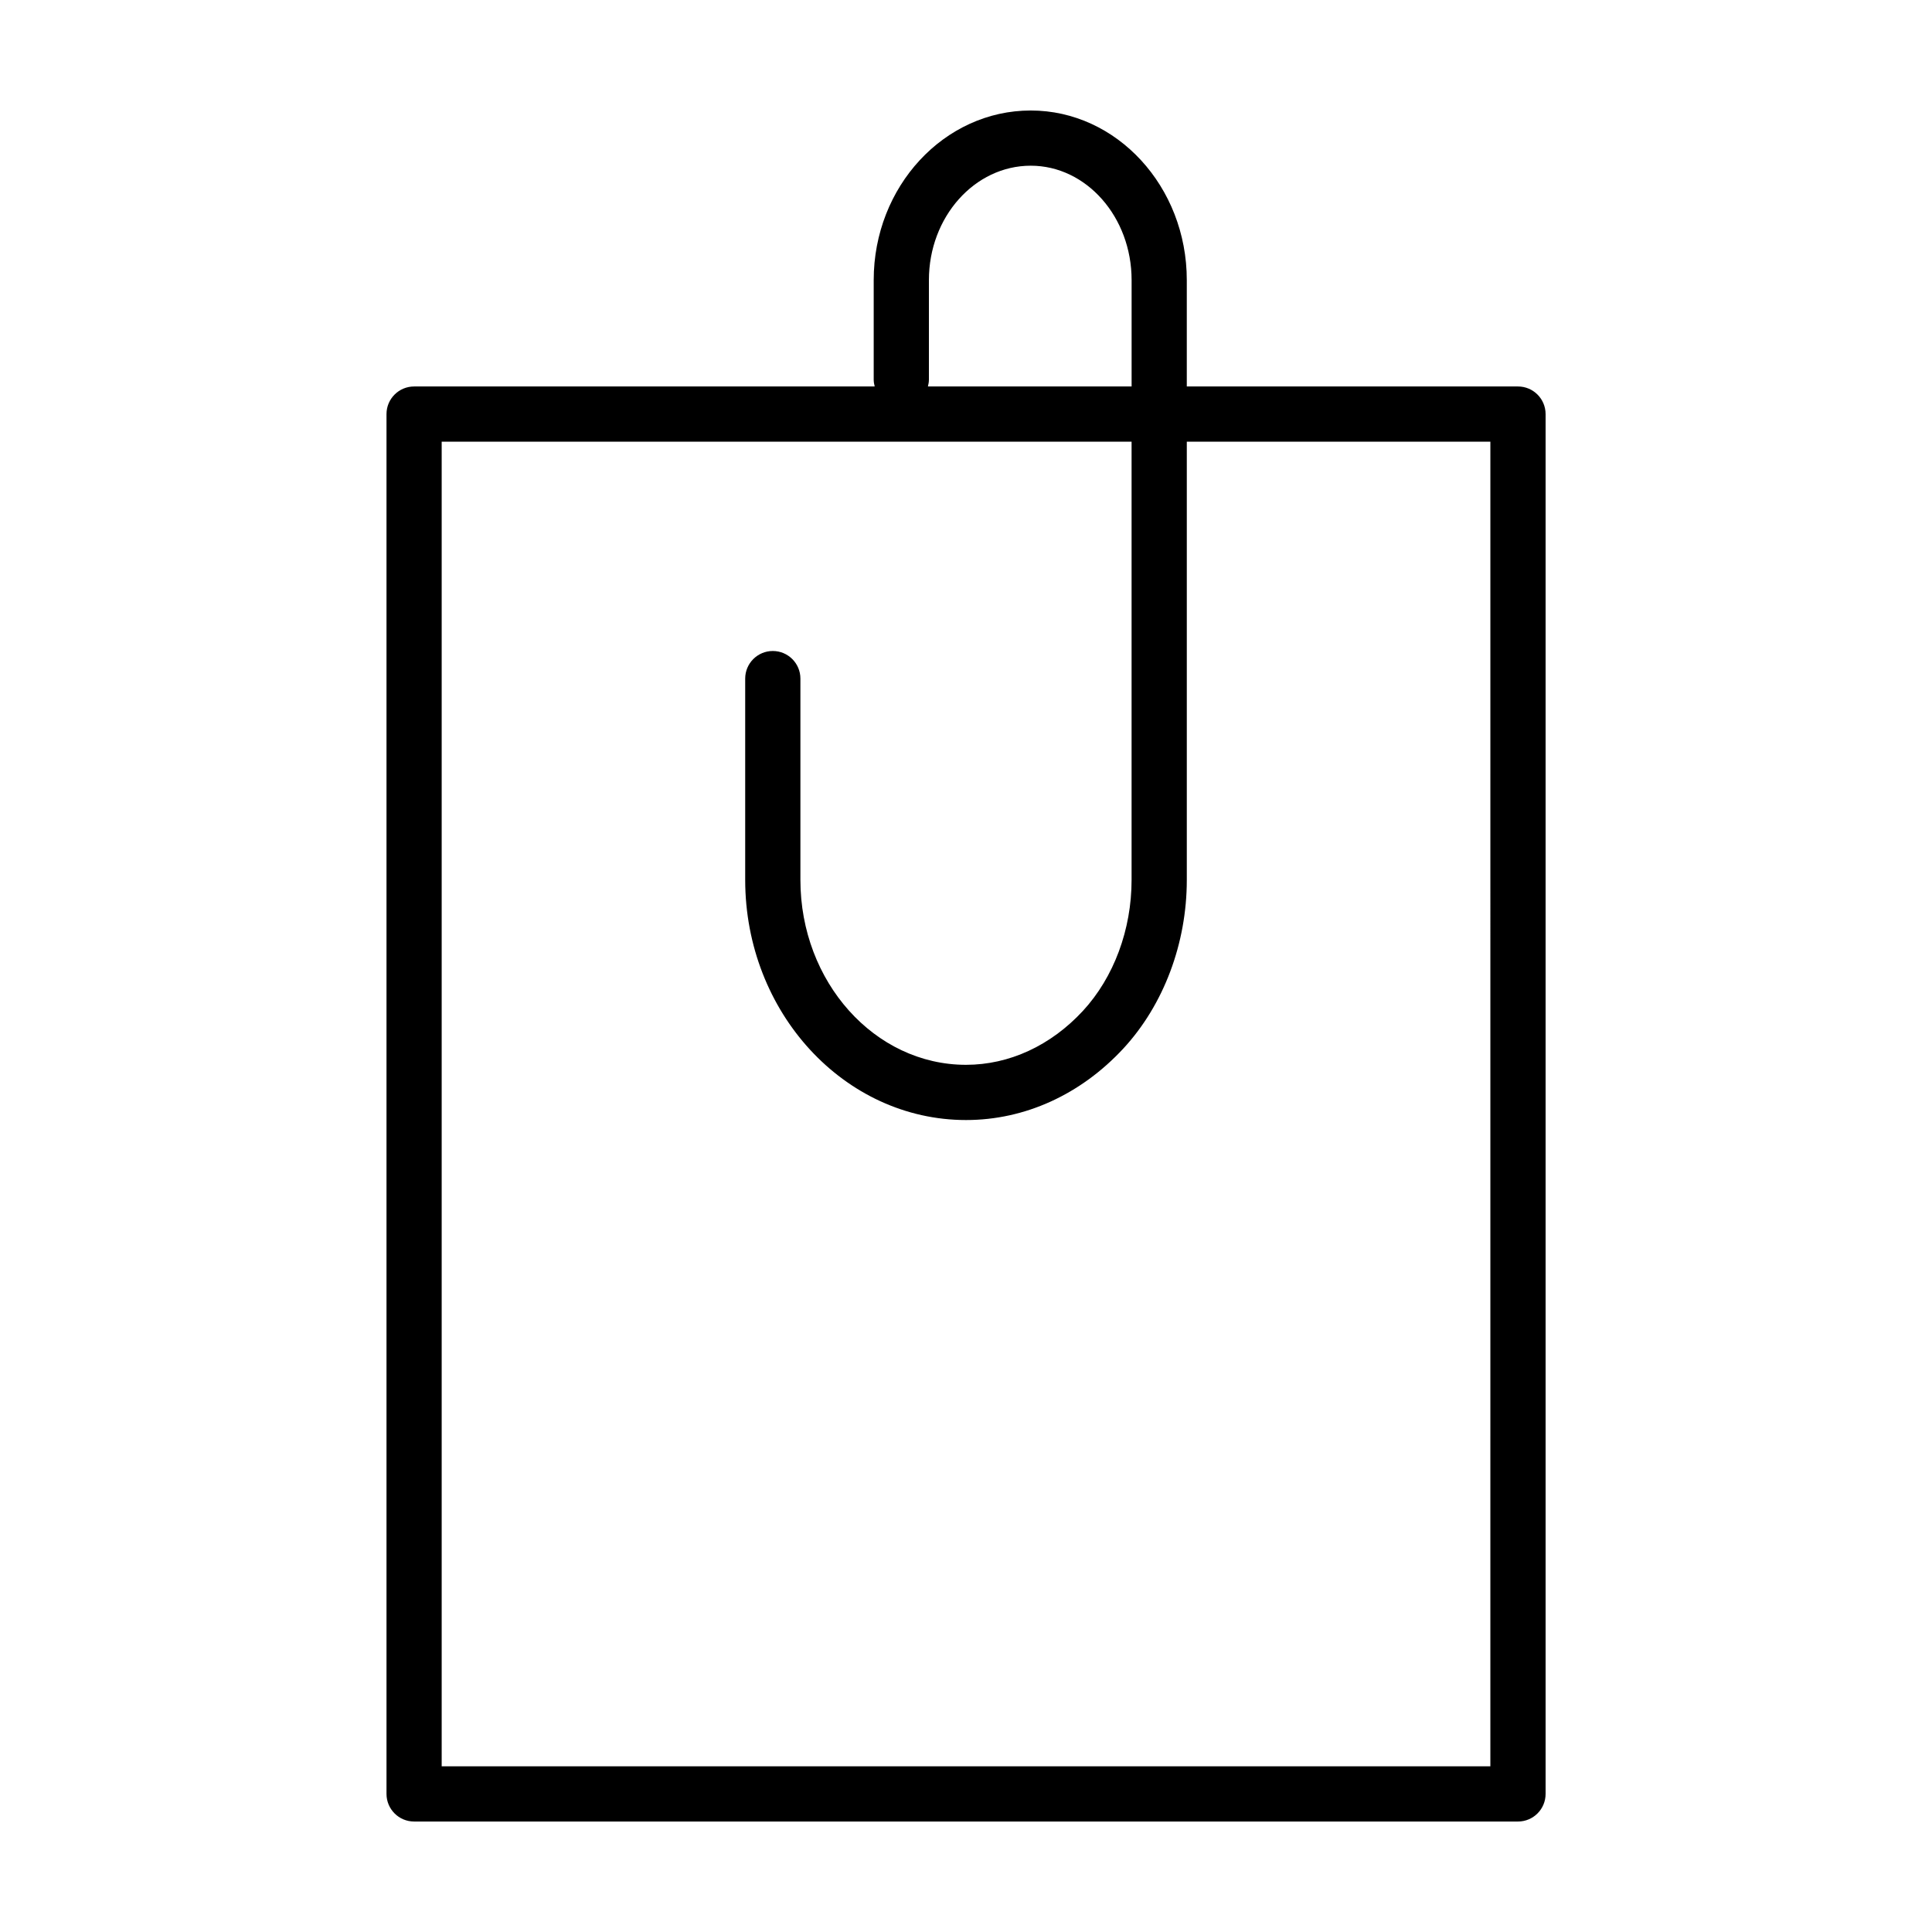 <?xml version="1.0" encoding="UTF-8"?>
<!-- Uploaded to: ICON Repo, www.iconrepo.com, Generator: ICON Repo Mixer Tools -->
<svg fill="#000000" width="800px" height="800px" version="1.1" viewBox="144 144 512 512" xmlns="http://www.w3.org/2000/svg">
 <path d="m546.27 246.42h-87.758v-28.195c0-24.781-18.555-44.941-41.359-44.941-22.945 0-41.613 20.156-41.613 44.941v26.363c0 0.637 0.105 1.238 0.262 1.828l-122.06 0.004c-4.035 0-7.316 3.273-7.316 7.316v365.67c0 4.035 3.273 7.316 7.316 7.316h292.54c4.035 0 7.316-3.273 7.316-7.316v-365.67c-0.008-4.043-3.281-7.316-7.32-7.316zm-156.1-1.828v-26.367c0-16.715 12.105-30.312 26.988-30.312 14.742 0 26.73 13.598 26.73 30.312v28.191l-53.98 0.004c0.152-0.59 0.262-1.195 0.262-1.828zm148.79 367.5h-277.91v-351.04h182.83v116.14c0 13.176-4.707 25.824-12.902 34.707-8.523 9.215-19.527 14.289-30.98 14.289-24.199 0-43.883-21.98-43.883-49v-53.352c0-4.035-3.273-7.316-7.316-7.316-4.039 0-7.316 3.273-7.316 7.316v53.352c0.016 35.086 26.258 63.633 58.523 63.633 15.574 0 30.391-6.742 41.727-18.988 10.664-11.562 16.781-27.832 16.781-44.637v-116.14h80.449z"/>
</svg>